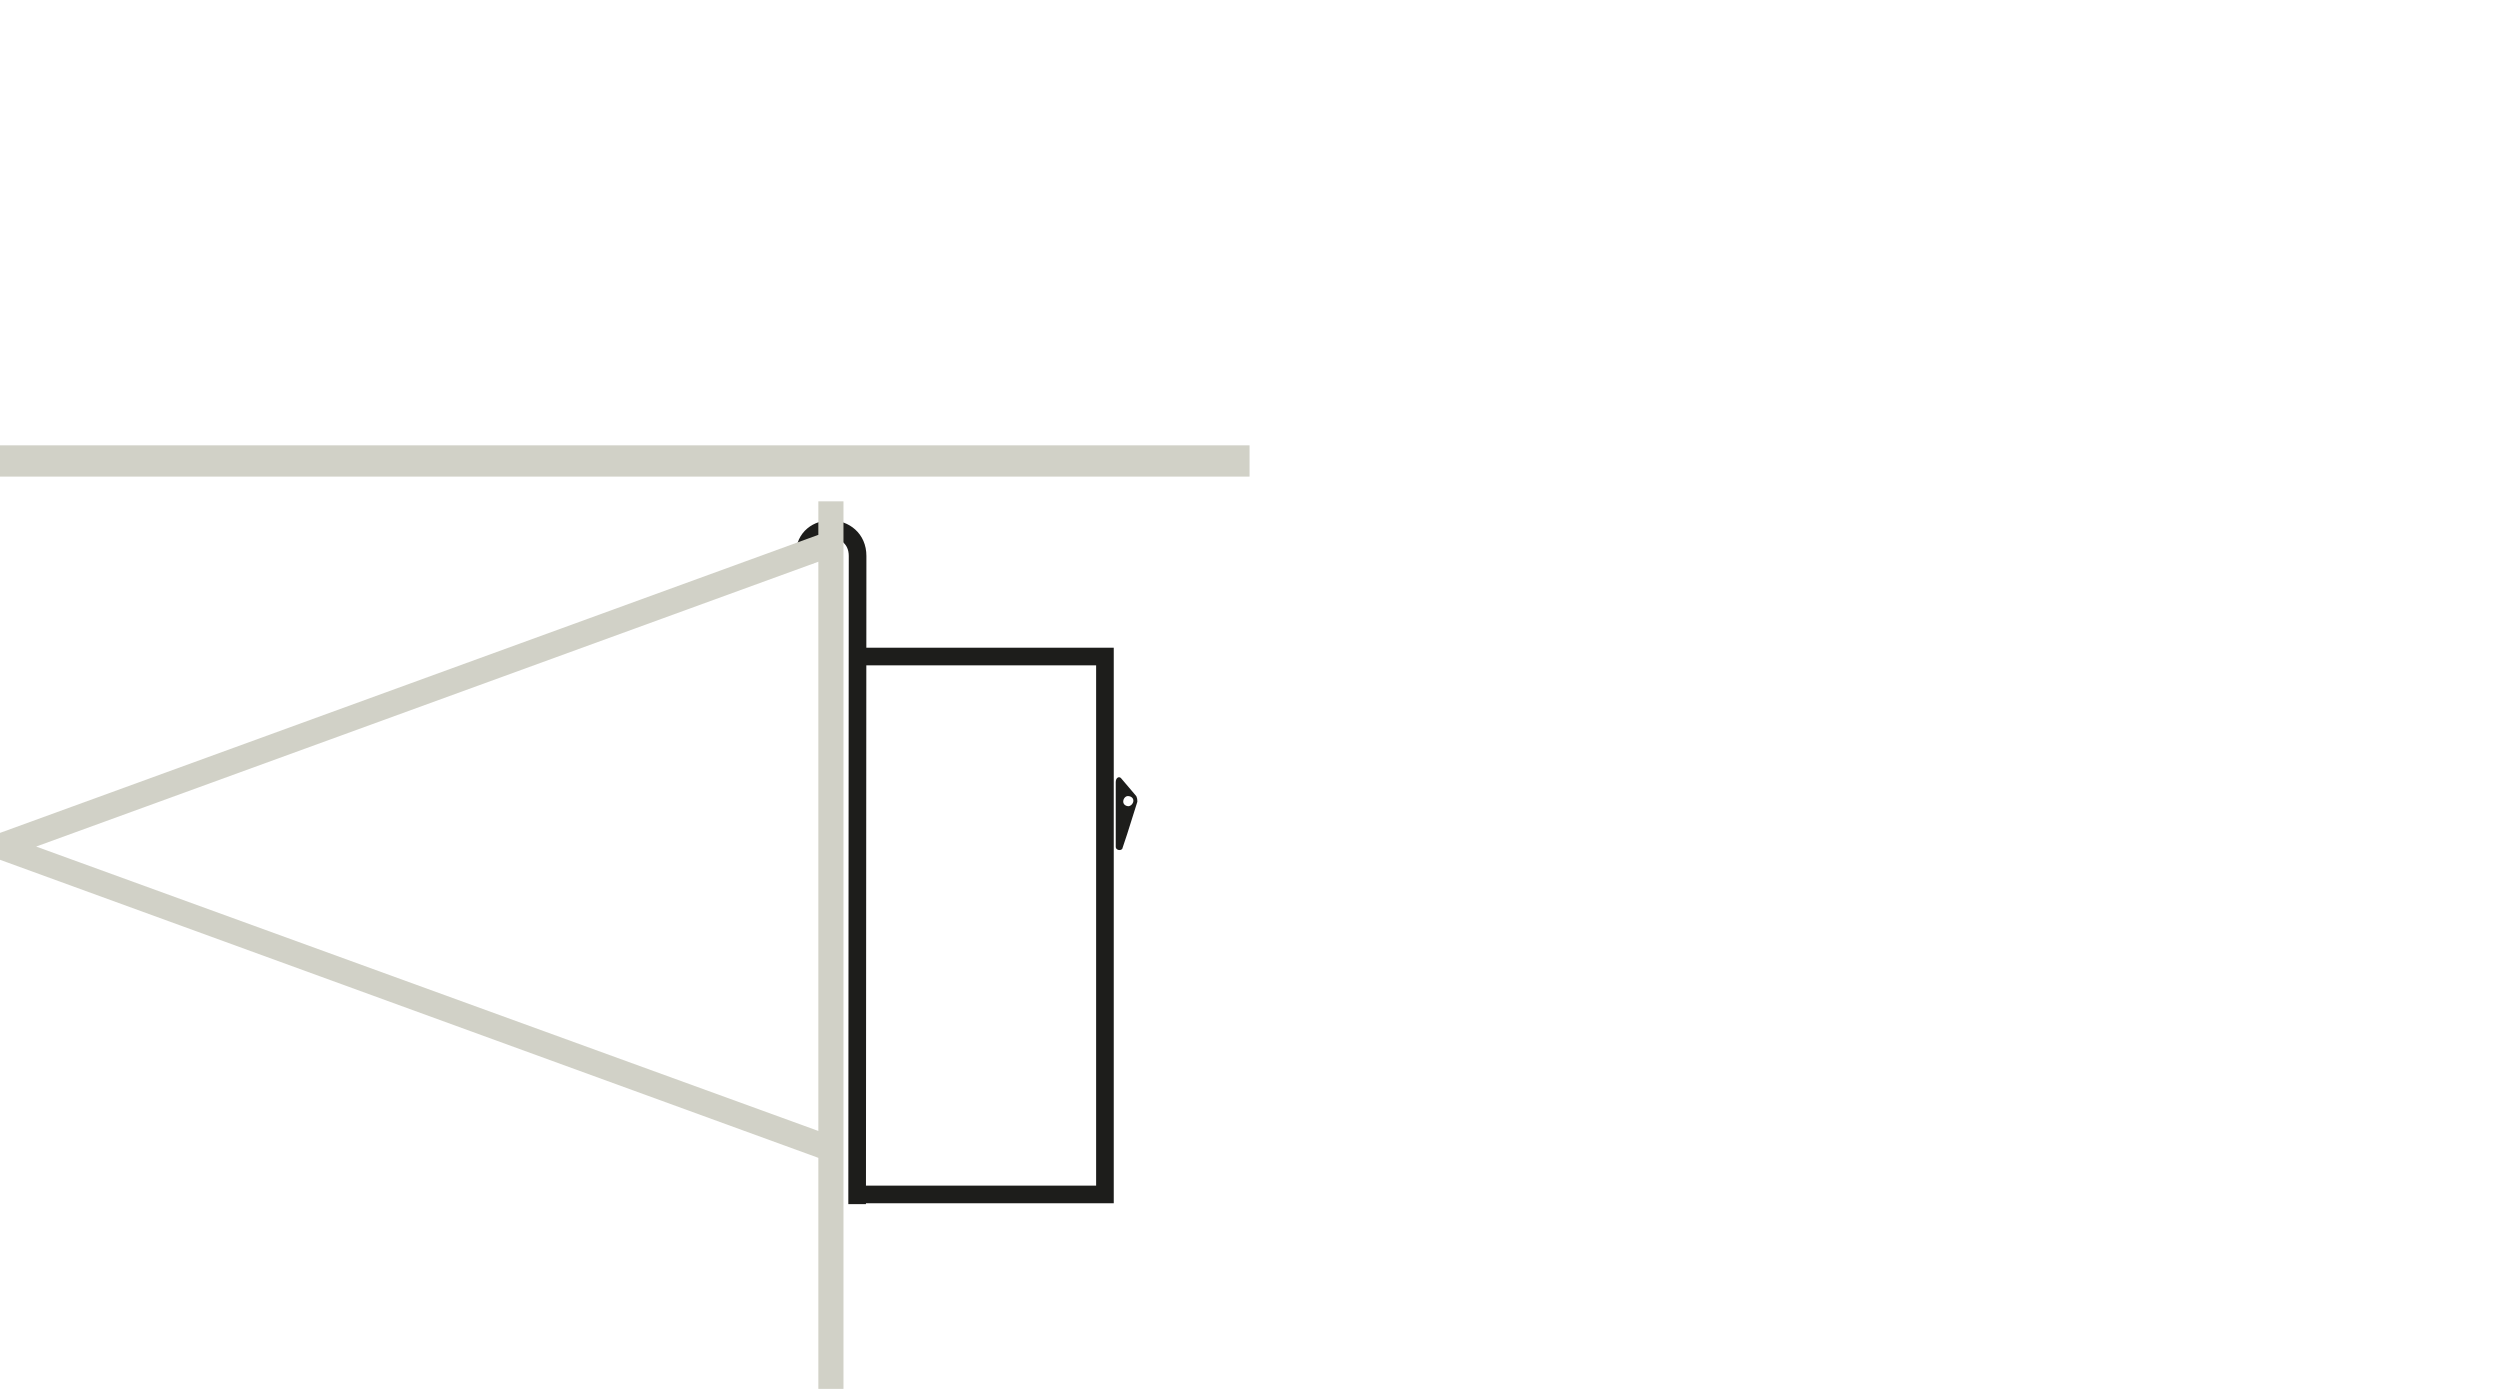 <?xml version="1.0" encoding="utf-8"?>
<!-- Generator: Adobe Illustrator 23.0.6, SVG Export Plug-In . SVG Version: 6.00 Build 0)  -->
<svg version="1.1" id="Ebene_1" xmlns="http://www.w3.org/2000/svg" xmlns:xlink="http://www.w3.org/1999/xlink" x="0px" y="0px"
	 viewBox="0 0 567 315" style="enable-background:new 0 0 567 315;" xml:space="preserve">
<style type="text/css">
	.st0{fill:none;stroke:#1D1D1B;stroke-width:4;stroke-linecap:square;stroke-miterlimit:10;}
	.st1{fill:#D1D1C7;}
	.st2{fill:#1D1D1B;stroke:#1D1D1B;stroke-width:0.5;stroke-miterlimit:10;}
</style>
<g>
	<path class="st0" d="M194.4,271.1l0.1-145c0-8-12-8.1-12-0.4"/>
	<path class="st1" d="M0,101v7.1h283.4V101H0z M185.6,113.7v7.6L0,188.9v6.1l185.6,67.6V315h5.7V113.7H185.6z M185.6,256.5L8.2,192
		l177.4-64.6V256.5z"/>
	<path class="st2" d="M257.5,180.7l-3.4-4c-0.3-0.4-0.8-0.1-0.8,0.7l0,14.7c0,0.4,0.7,0.6,1,0.3l1.1-3.3l2.3-7.3
		C257.7,181.2,257.6,180.9,257.5,180.7z M256,183.1c-0.8,0-1.5-0.5-1.5-1.3c0-0.8,0.6-1.5,1.3-1.5c0.8,0,1.5,0.5,1.5,1.3
		C257.3,182.3,256.7,183,256,183.1z"/>
	<polyline class="st0" points="195.4,148.9 250.6,148.9 250.6,270.9 195.4,270.9 	"/>
</g>
</svg>
